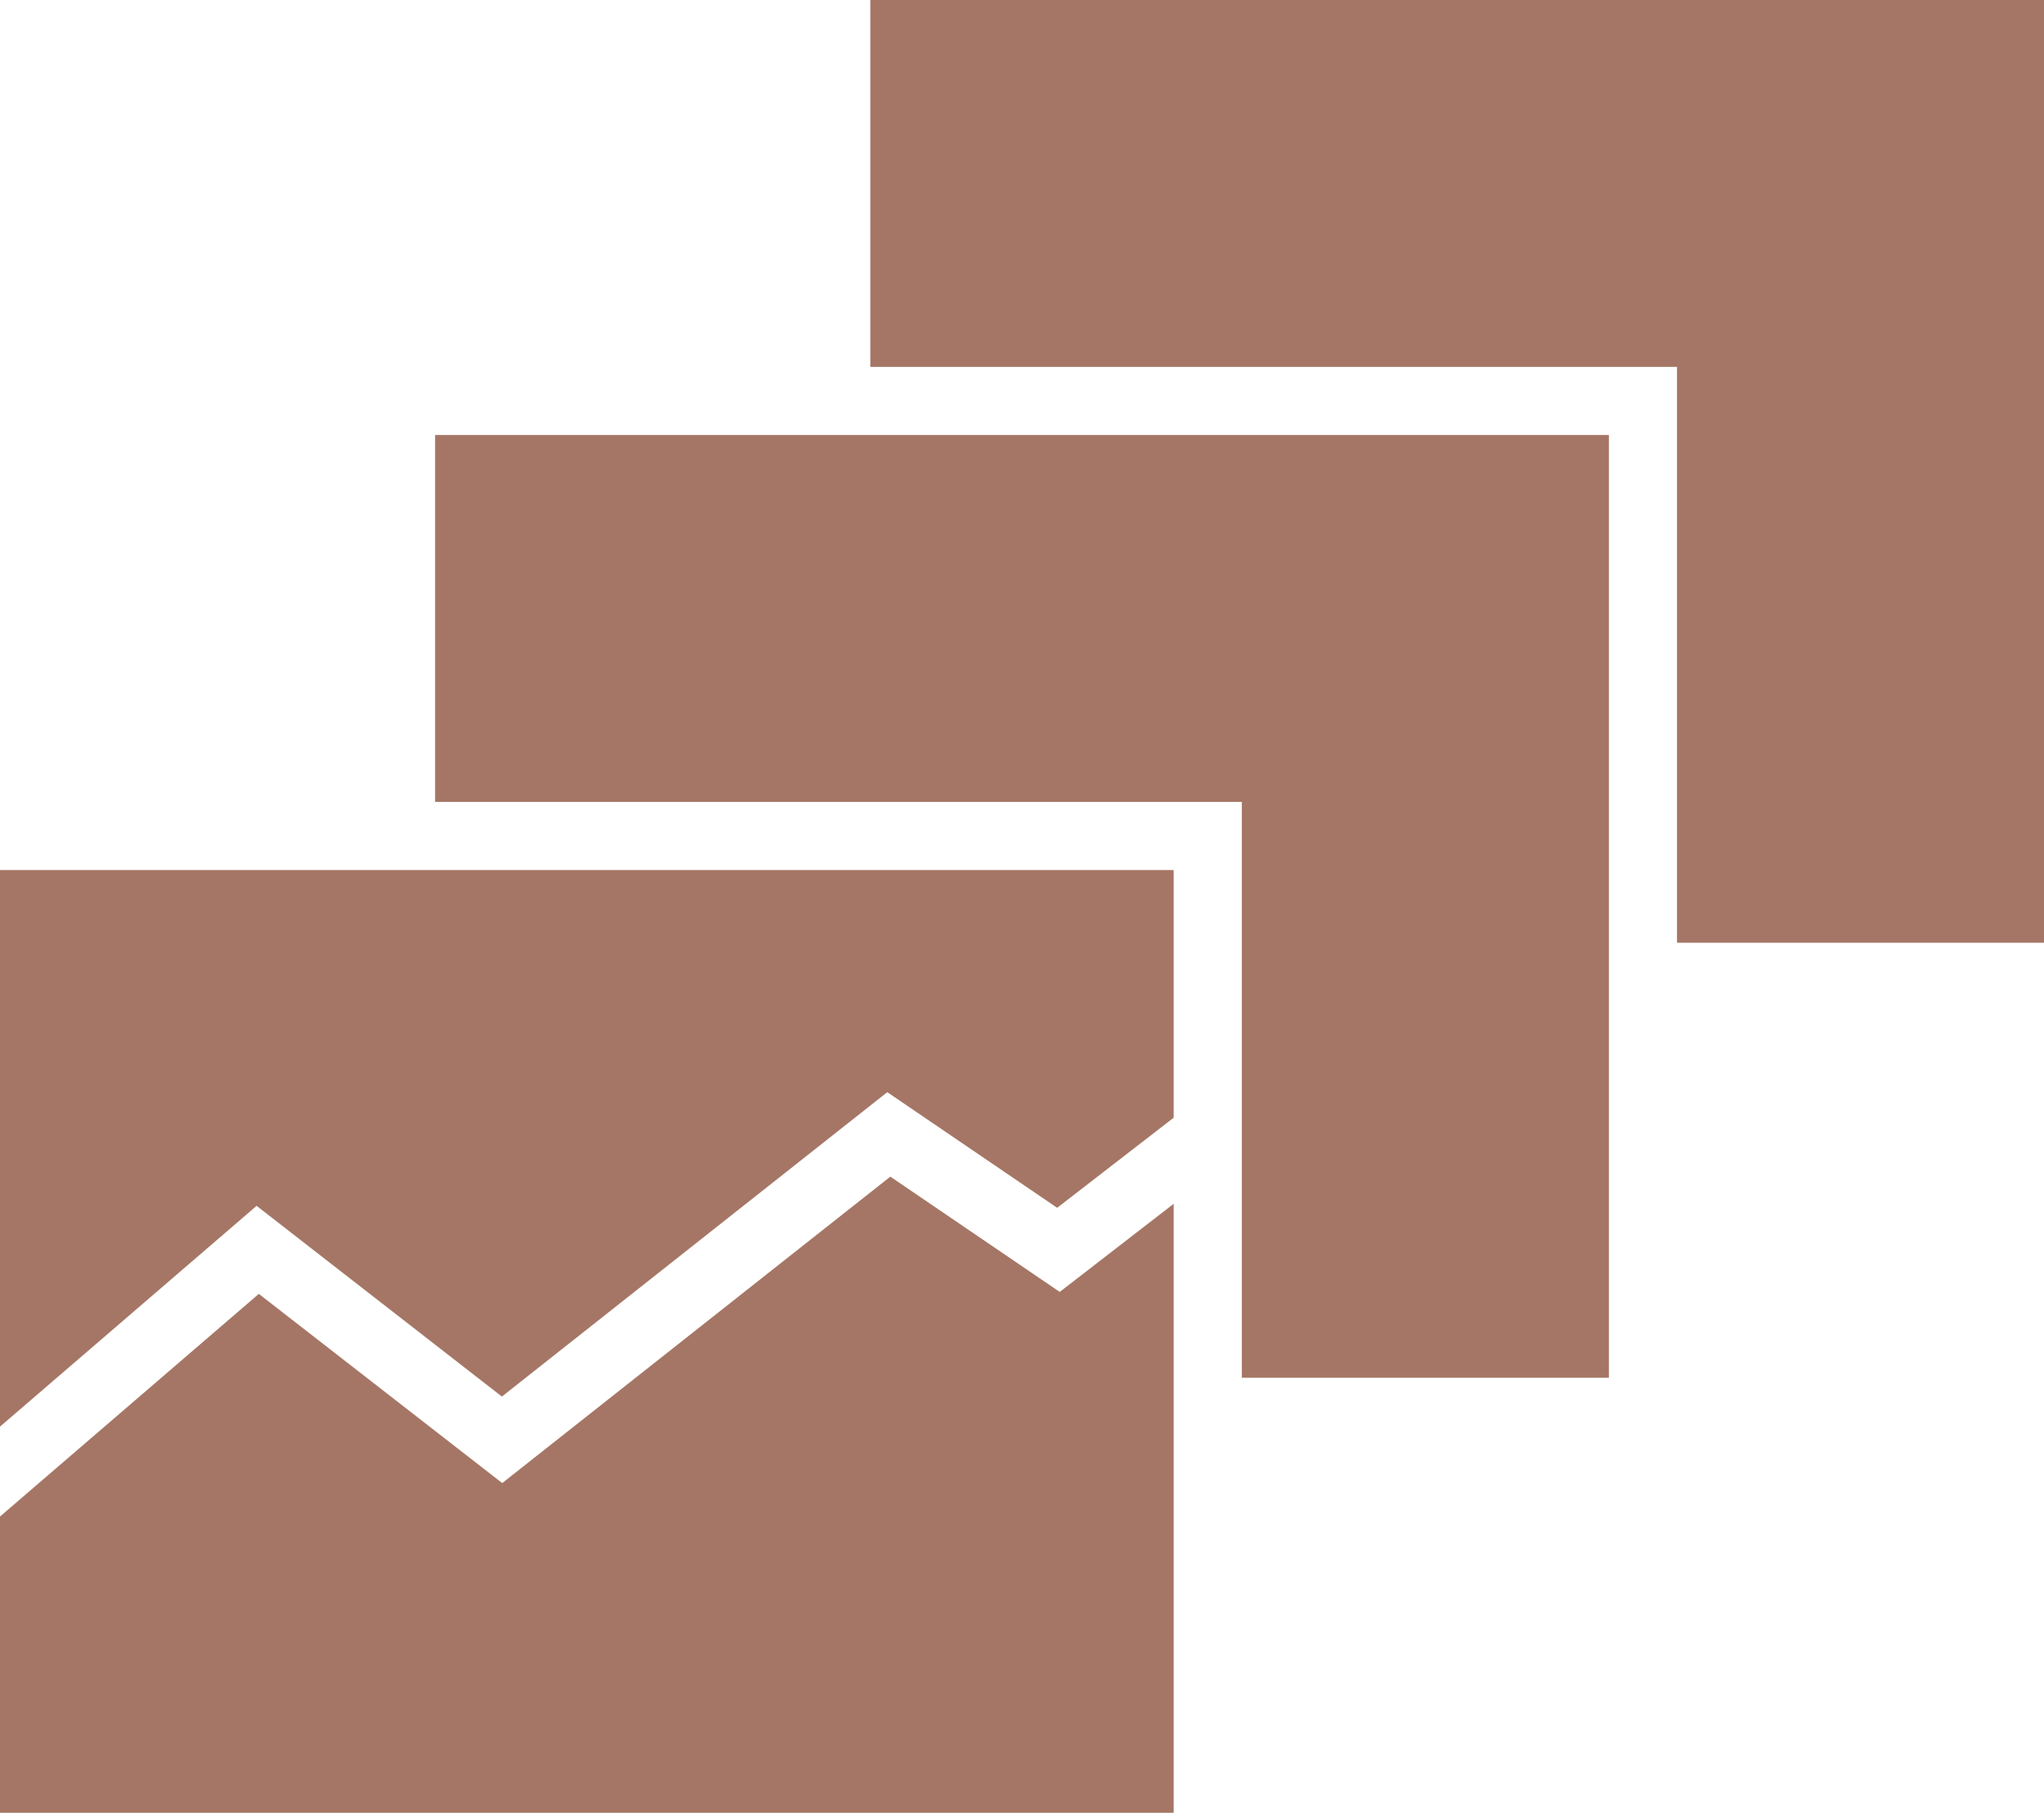 <?xml version="1.0" encoding="UTF-8" standalone="no"?><svg xmlns="http://www.w3.org/2000/svg" xmlns:xlink="http://www.w3.org/1999/xlink" fill="#a57665" height="212.9" preserveAspectRatio="xMidYMid meet" version="1" viewBox="0.0 0.0 240.0 212.9" width="240" zoomAndPan="magnify"><g id="change1_1"><path d="M137.81 141.38L137.81 212.9 0 212.9 0 178.11 30.39 151.96 58.97 174.18 104.54 138.19 124.43 151.73 137.81 141.38z" fill="inherit"/><path d="M137.81 102.18L137.81 131.27 124.13 141.85 104.18 128.27 58.93 164.02 30.13 141.62 0 167.55 0 102.18 137.81 102.18z" fill="inherit"/><path d="M188.91 51.09L188.91 161.81 145.81 161.81 145.81 94.18 51.09 94.18 51.09 51.09 188.91 51.09z" fill="inherit"/><path d="M240 0L240 110.72 196.91 110.72 196.91 43.09 102.19 43.09 102.19 0 240 0z" fill="inherit"/></g></svg>